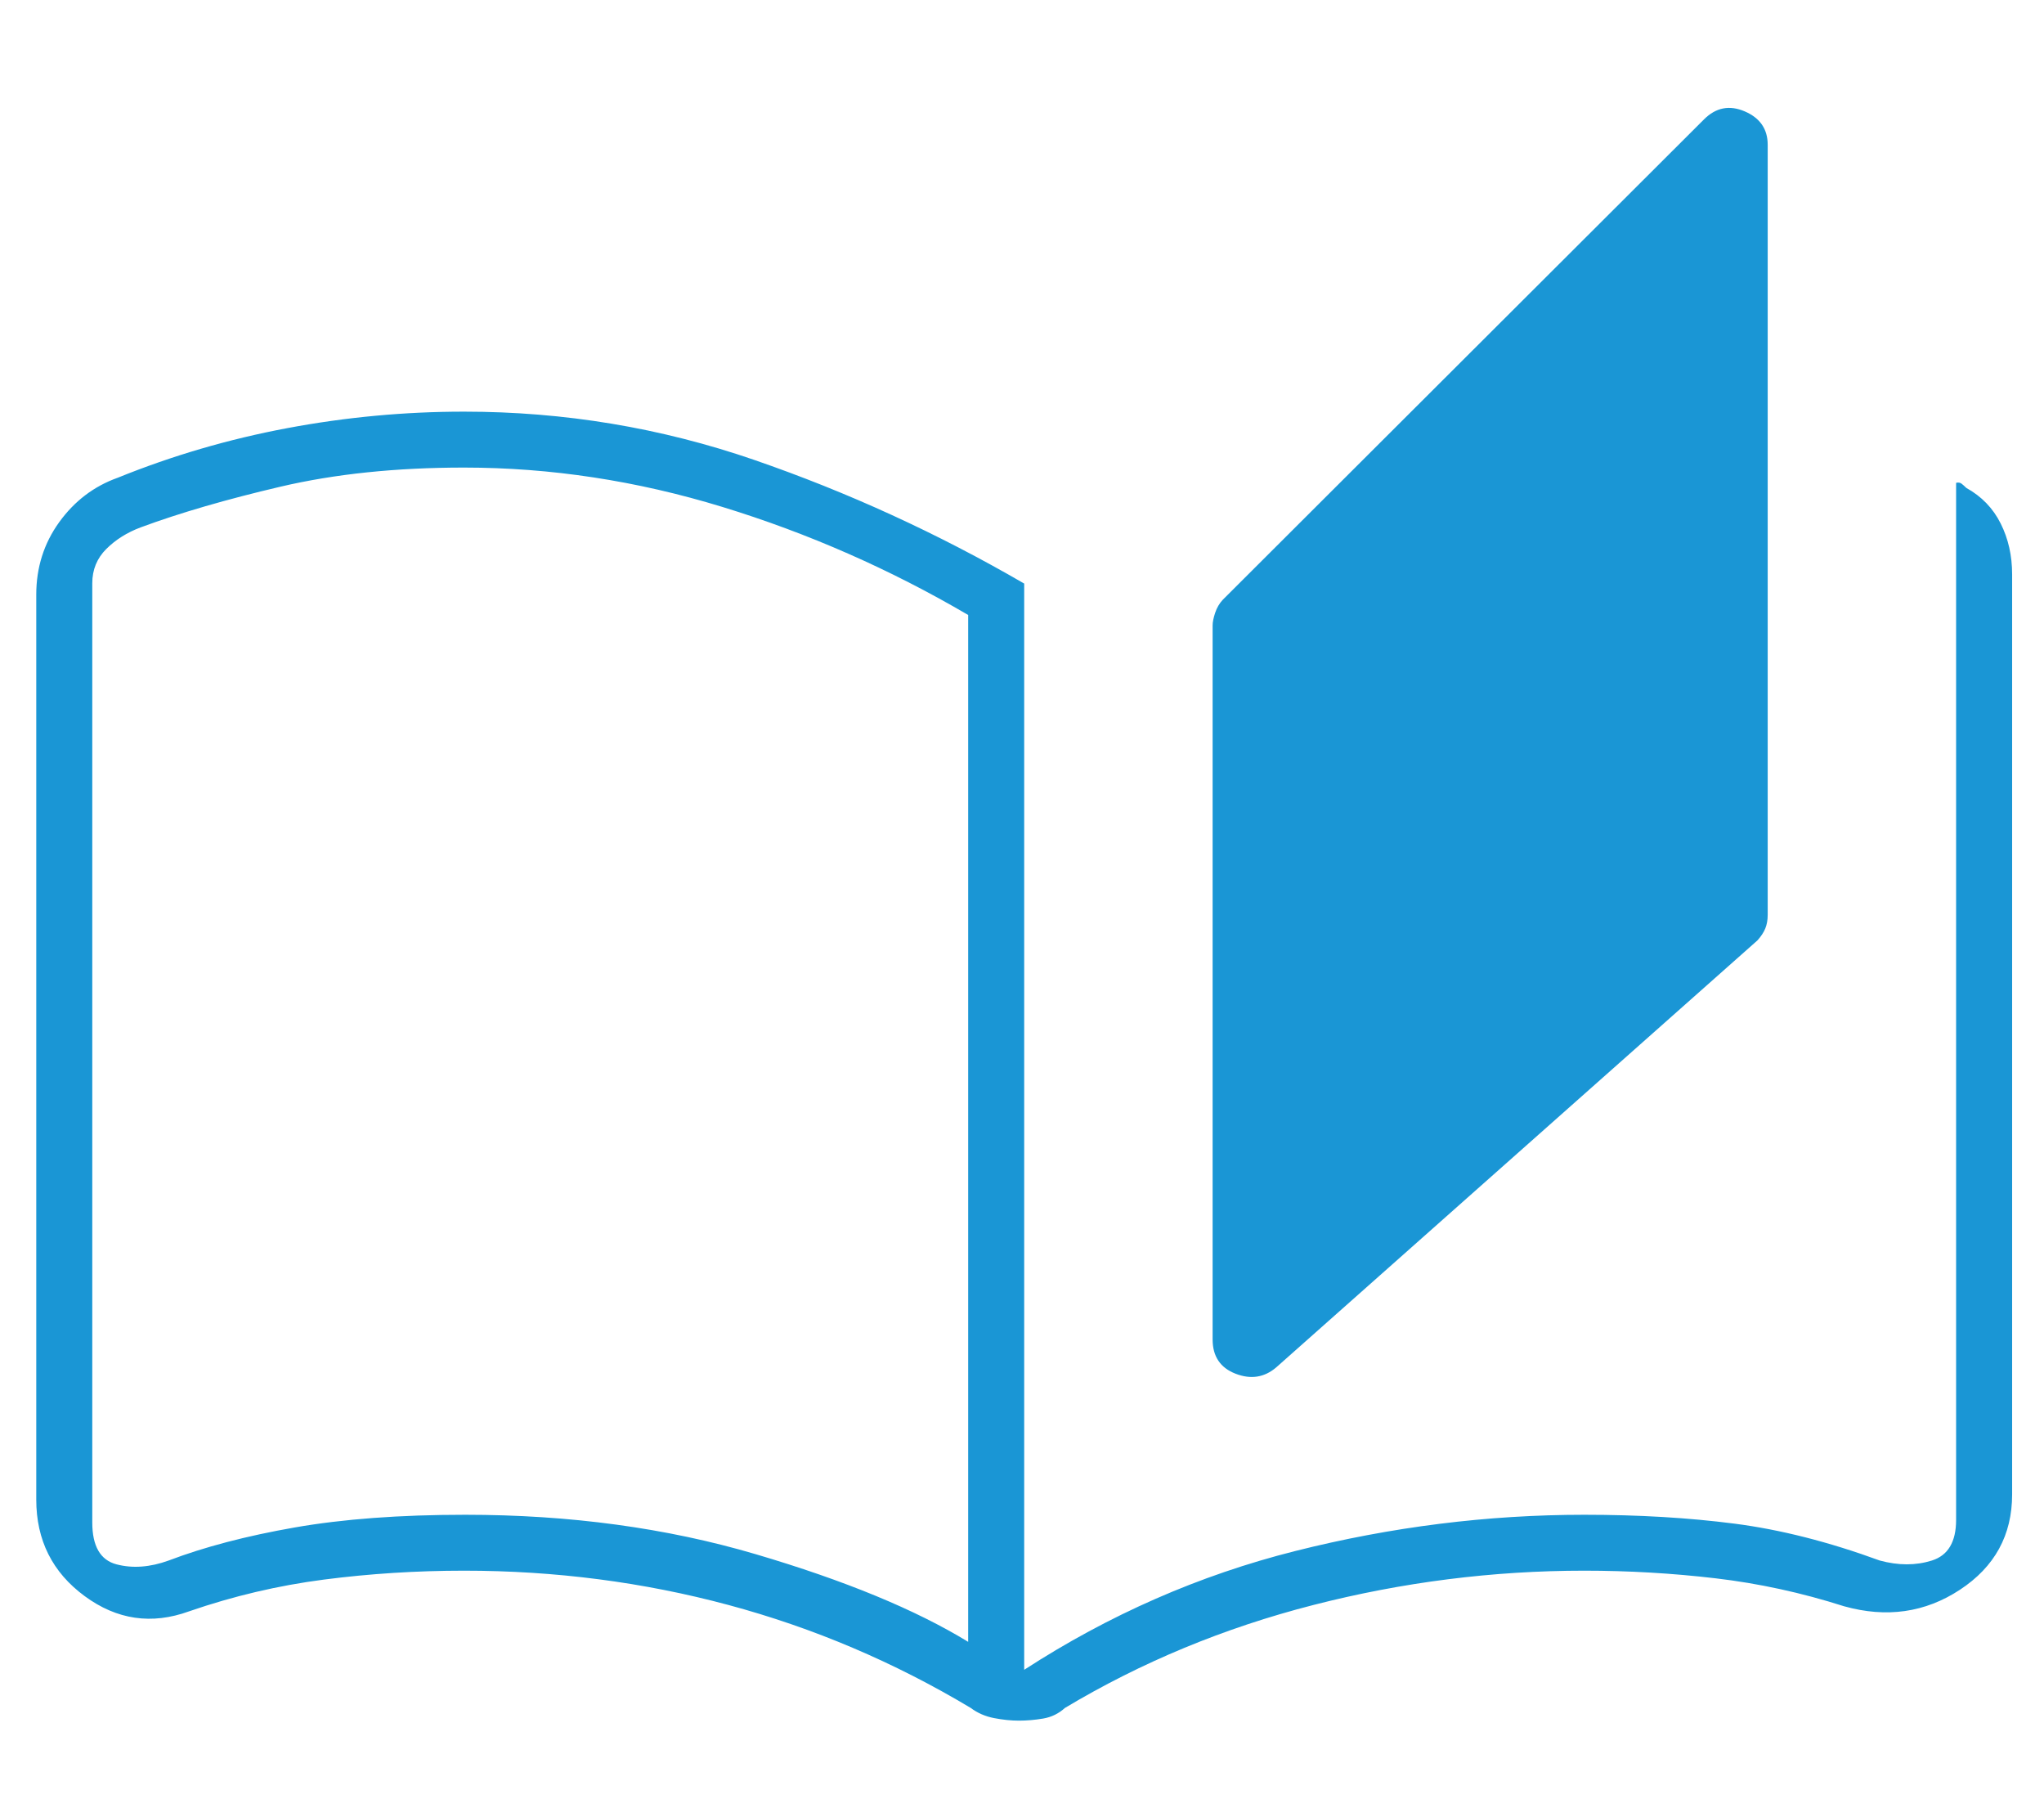 <svg width="180" height="160" viewBox="0 0 180 160" fill="none" xmlns="http://www.w3.org/2000/svg">
<path d="M89.729 151.5C89.041 151.5 88.312 151.425 87.54 151.276C86.767 151.127 86.082 150.829 85.485 150.381C78.758 146.353 71.648 143.331 64.154 141.317C56.66 139.303 48.897 138.296 40.864 138.296C36.678 138.296 32.567 138.557 28.531 139.079C24.495 139.602 20.534 140.534 16.647 141.877C13.358 143.07 10.294 142.623 7.454 140.534C4.613 138.445 3.193 135.61 3.193 132.03L3.193 52.358C3.193 49.971 3.866 47.845 5.211 45.98C6.557 44.115 8.276 42.81 10.369 42.064C15.152 40.124 20.122 38.669 25.28 37.7C30.437 36.73 35.632 36.245 40.864 36.245C49.683 36.245 58.204 37.662 66.425 40.497C74.647 43.332 82.57 46.96 90.193 51.382V147.024C97.668 142.175 105.628 138.688 114.074 136.562C122.519 134.436 131.003 133.373 139.523 133.373C144.307 133.373 148.717 133.634 152.753 134.156C156.789 134.678 161.049 135.76 165.534 137.401C167.178 137.848 168.71 137.848 170.13 137.401C171.55 136.953 172.26 135.76 172.26 133.82V42.511C172.454 42.465 172.615 42.49 172.742 42.588C172.869 42.686 173.008 42.81 173.157 42.959C174.503 43.705 175.512 44.749 176.184 46.092C176.857 47.435 177.193 48.927 177.193 50.568V131.582C177.193 135.163 175.661 137.96 172.597 139.975C169.532 141.989 166.132 142.474 162.394 141.429C158.657 140.236 154.883 139.415 151.071 138.967C147.259 138.52 143.41 138.296 139.523 138.296C131.471 138.296 123.515 139.303 115.658 141.317C107.8 143.331 100.508 146.353 93.781 150.381C93.228 150.883 92.586 151.195 91.856 151.317C91.126 151.439 90.417 151.5 89.729 151.5ZM112.392 120.392C111.345 121.288 110.15 121.474 108.804 120.952C107.459 120.43 106.786 119.423 106.786 117.931V55.068C106.786 54.775 106.861 54.404 107.01 53.957C107.16 53.509 107.384 53.126 107.683 52.806L150.062 10.508C151.108 9.464 152.304 9.231 153.65 9.809C154.995 10.387 155.668 11.366 155.668 12.746V80.557C155.668 81.004 155.598 81.4 155.459 81.743C155.321 82.086 155.091 82.436 154.771 82.795L112.392 120.392ZM85.26 144.562V54.149C78.384 50.12 71.171 46.95 63.623 44.637C56.074 42.325 48.487 41.169 40.864 41.169C34.884 41.169 29.503 41.728 24.719 42.847C19.936 43.966 15.825 45.162 12.387 46.435C11.191 46.883 10.182 47.517 9.36 48.337C8.537 49.158 8.126 50.165 8.126 51.359L8.126 134.044C8.126 136.133 8.836 137.364 10.257 137.737C11.677 138.11 13.209 137.998 14.853 137.401C17.992 136.207 21.692 135.237 25.952 134.491C30.213 133.746 35.22 133.373 40.976 133.373C50.169 133.373 58.69 134.529 66.537 136.841C74.385 139.154 80.626 141.728 85.26 144.562Z" fill="#1A96D5"/>
</svg>
